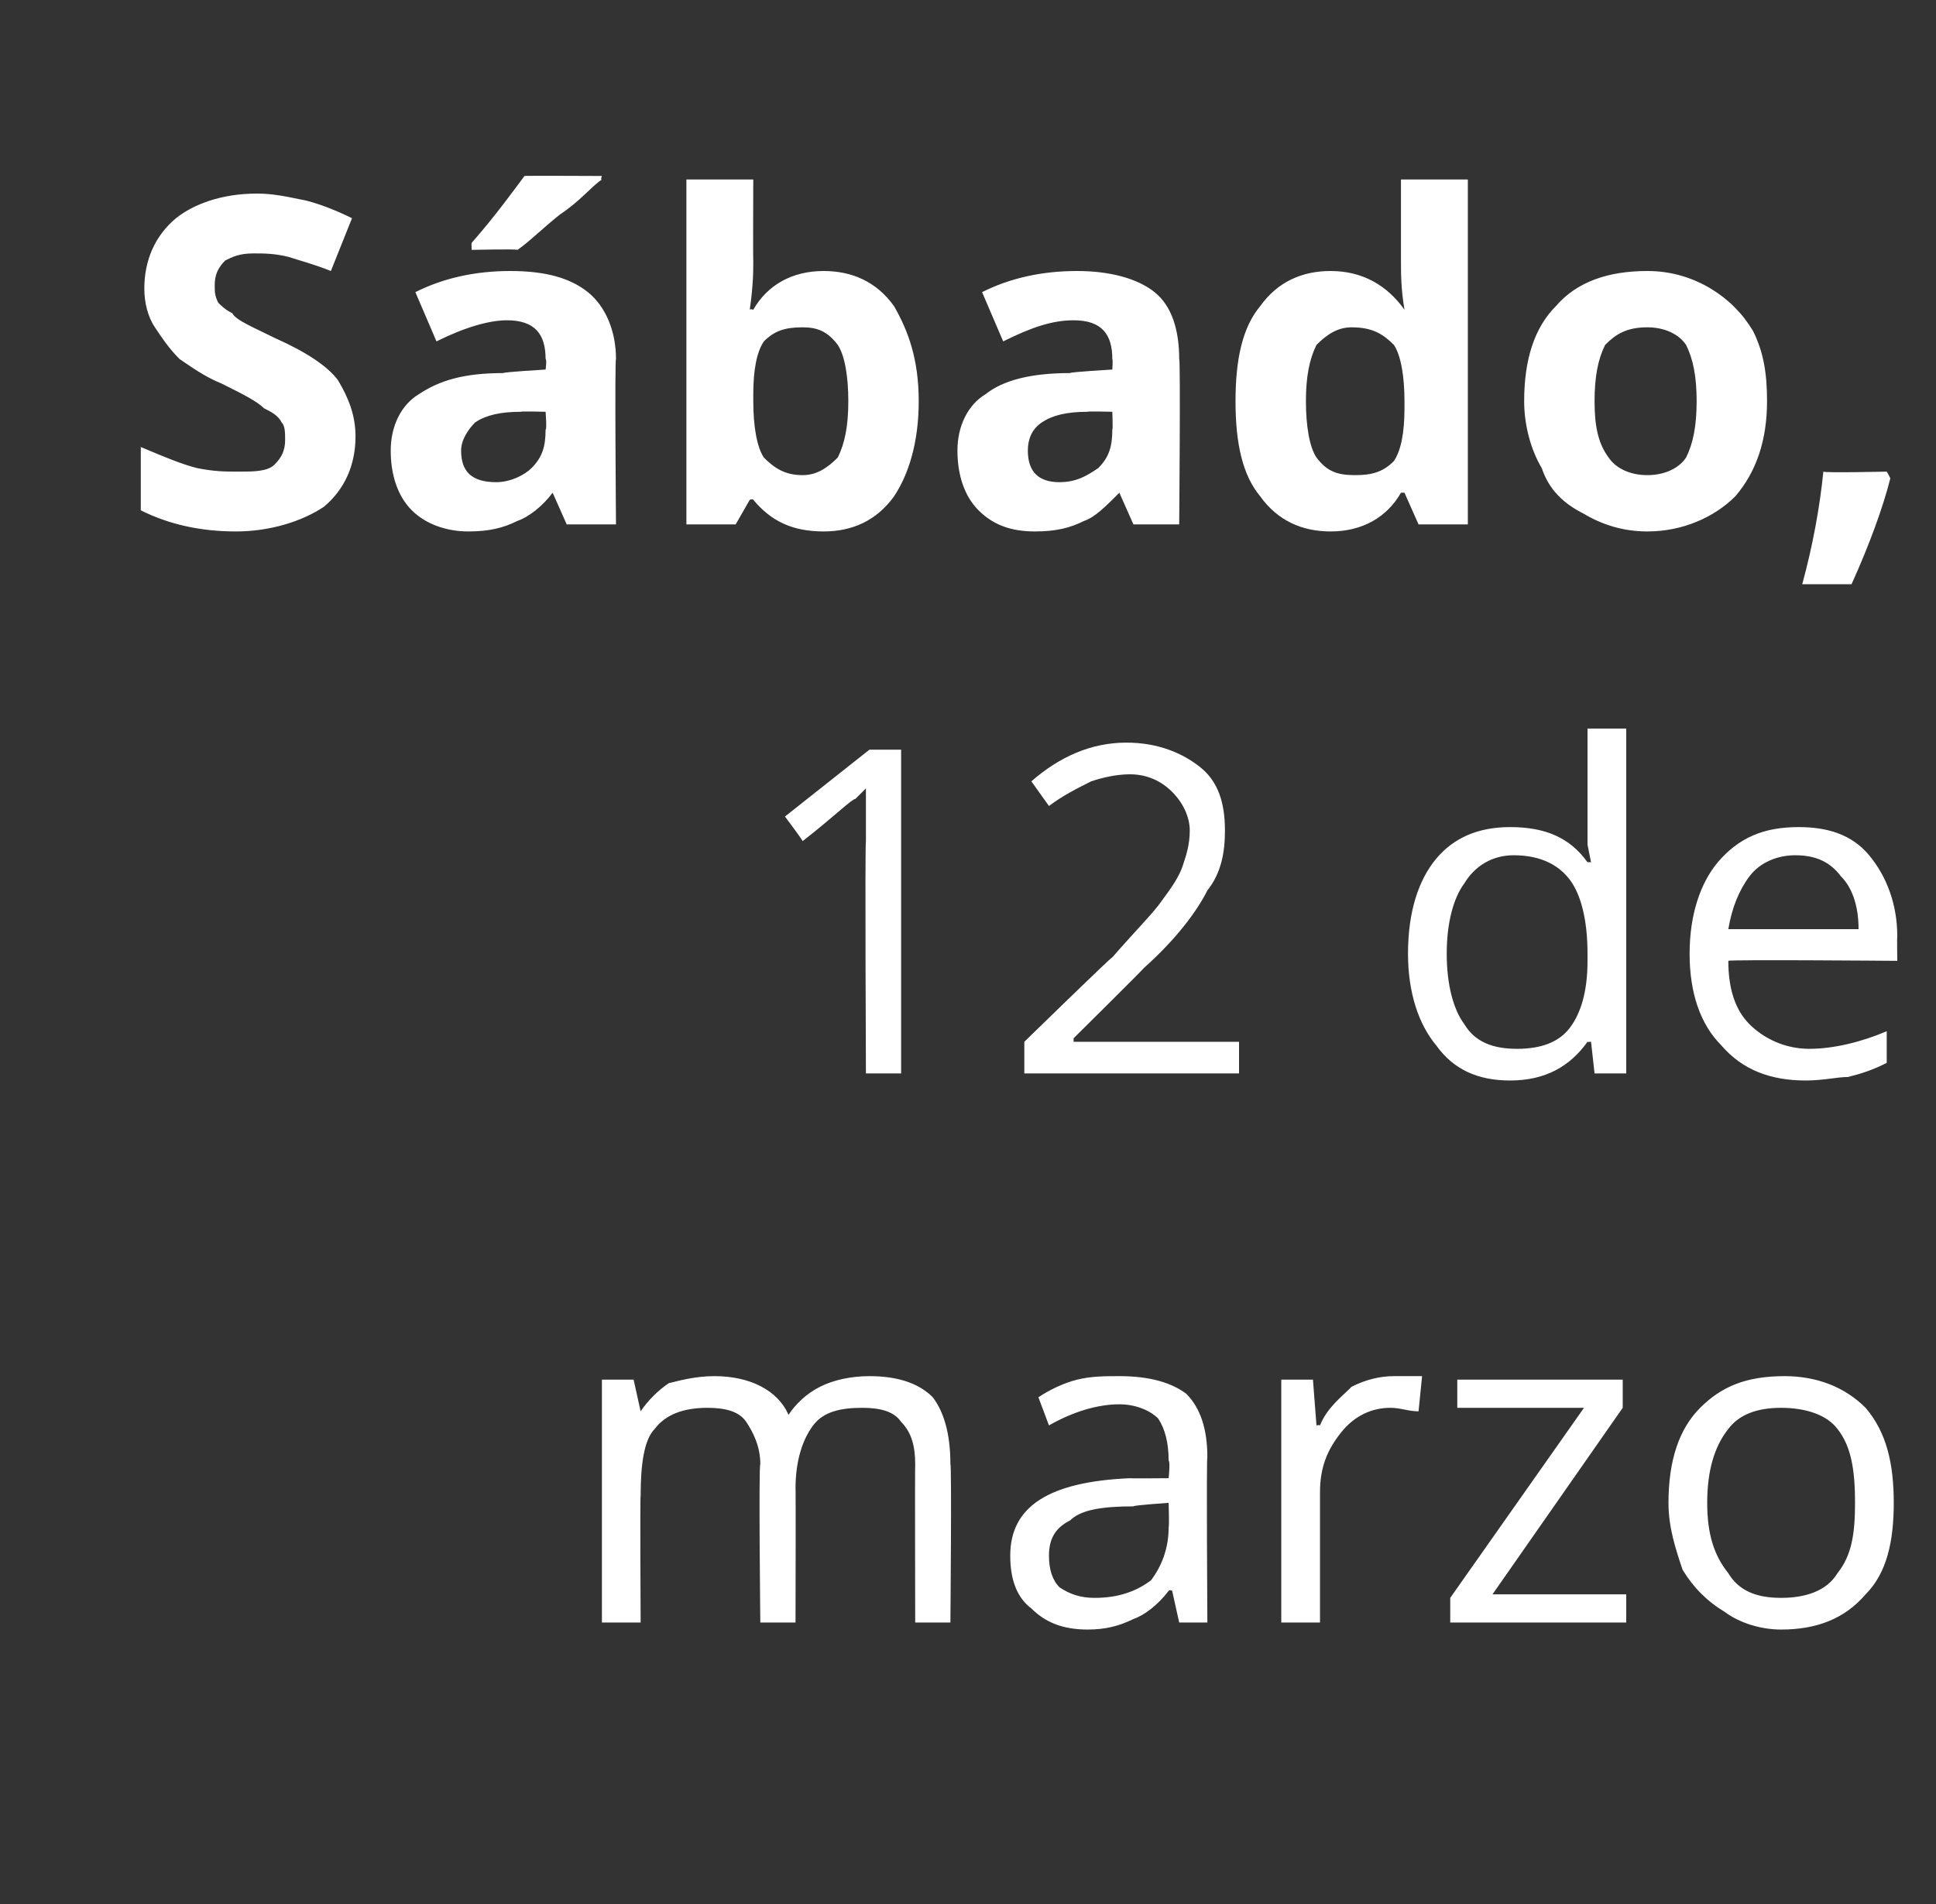 <?xml version="1.0" standalone="no"?><!DOCTYPE svg PUBLIC "-//W3C//DTD SVG 1.1//EN" "http://www.w3.org/Graphics/SVG/1.1/DTD/svg11.dtd"><svg xmlns="http://www.w3.org/2000/svg" version="1.1" width="55px" height="54.1px" viewBox="0 -5 55 54.1" style="top:-5px"><rect x="0" y="-5" width="55" height="54.1" fill="#333333" stroke="none"/>  <desc>Sábado, 12 de marzo</desc>  <defs/>  <g id="Polygon166671">    <path d="M 26 41.1 C 26 41.1 25.99 36.62 26 36.6 C 26 36.1 25.9 35.7 25.6 35.4 C 25.4 35.1 25 35 24.5 35 C 23.9 35 23.4 35.1 23.1 35.5 C 22.8 35.9 22.6 36.5 22.6 37.3 C 22.61 37.26 22.6 41.1 22.6 41.1 L 21.6 41.1 C 21.6 41.1 21.55 36.62 21.6 36.6 C 21.6 36.1 21.4 35.7 21.2 35.4 C 21 35.1 20.6 35 20.1 35 C 19.4 35 18.9 35.2 18.6 35.6 C 18.3 35.9 18.2 36.6 18.2 37.5 C 18.18 37.5 18.2 41.1 18.2 41.1 L 17.1 41.1 L 17.1 34.2 L 18 34.2 L 18.2 35.1 C 18.2 35.1 18.2 35.14 18.2 35.1 C 18.4 34.8 18.7 34.5 19 34.3 C 19.4 34.2 19.8 34.1 20.3 34.1 C 21.3 34.1 22.1 34.5 22.4 35.2 C 22.4 35.2 22.4 35.2 22.4 35.2 C 22.6 34.9 22.9 34.6 23.3 34.4 C 23.7 34.2 24.2 34.1 24.7 34.1 C 25.5 34.1 26.1 34.3 26.5 34.7 C 26.8 35.1 27 35.7 27 36.6 C 27.04 36.61 27 41.1 27 41.1 L 26 41.1 Z M 33.5 41.1 L 33.3 40.2 C 33.3 40.2 33.23 40.16 33.2 40.2 C 32.9 40.6 32.5 40.9 32.2 41 C 31.8 41.2 31.4 41.3 30.9 41.3 C 30.2 41.3 29.7 41.1 29.3 40.7 C 28.9 40.4 28.7 39.9 28.7 39.2 C 28.7 37.8 29.8 37.1 32.1 37 C 32.06 37.01 33.2 37 33.2 37 C 33.2 37 33.25 36.54 33.2 36.5 C 33.2 36 33.1 35.6 32.9 35.3 C 32.7 35.1 32.3 34.9 31.8 34.9 C 31.2 34.9 30.5 35.1 29.8 35.5 C 29.8 35.5 29.5 34.7 29.5 34.7 C 29.8 34.5 30.2 34.3 30.6 34.2 C 31 34.1 31.4 34.1 31.8 34.1 C 32.7 34.1 33.3 34.3 33.7 34.6 C 34.1 35 34.3 35.6 34.3 36.4 C 34.27 36.4 34.3 41.1 34.3 41.1 L 33.5 41.1 Z M 31.1 40.4 C 31.8 40.4 32.3 40.2 32.7 39.9 C 33 39.5 33.2 39 33.2 38.4 C 33.22 38.35 33.2 37.7 33.2 37.7 C 33.2 37.7 32.17 37.77 32.2 37.8 C 31.3 37.8 30.7 37.9 30.4 38.2 C 30 38.4 29.8 38.7 29.8 39.2 C 29.8 39.6 29.9 39.9 30.1 40.1 C 30.4 40.3 30.7 40.4 31.1 40.4 Z M 39.6 34.1 C 39.9 34.1 40.2 34.1 40.4 34.1 C 40.4 34.1 40.3 35.1 40.3 35.1 C 40 35.1 39.8 35 39.5 35 C 39 35 38.5 35.2 38.1 35.7 C 37.7 36.2 37.5 36.7 37.5 37.4 C 37.5 37.41 37.5 41.1 37.5 41.1 L 36.4 41.1 L 36.4 34.2 L 37.3 34.2 L 37.4 35.5 C 37.4 35.5 37.49 35.48 37.5 35.5 C 37.7 35 38.1 34.7 38.4 34.4 C 38.8 34.2 39.2 34.1 39.6 34.1 Z M 46.2 41.1 L 41.2 41.1 L 41.2 40.4 L 45 35 L 41.4 35 L 41.4 34.2 L 46.1 34.2 L 46.1 35 L 42.4 40.3 L 46.2 40.3 L 46.2 41.1 Z M 53.8 37.7 C 53.8 38.8 53.6 39.7 53 40.3 C 52.4 41 51.6 41.3 50.6 41.3 C 50 41.3 49.4 41.1 49 40.8 C 48.5 40.5 48.1 40.1 47.8 39.6 C 47.6 39 47.4 38.4 47.4 37.7 C 47.4 36.5 47.7 35.6 48.3 35 C 48.9 34.4 49.6 34.1 50.7 34.1 C 51.6 34.1 52.4 34.4 53 35 C 53.6 35.7 53.8 36.6 53.8 37.7 Z M 48.5 37.7 C 48.5 38.6 48.7 39.2 49.1 39.7 C 49.4 40.2 49.9 40.4 50.6 40.4 C 51.3 40.4 51.9 40.2 52.2 39.7 C 52.6 39.2 52.7 38.6 52.7 37.7 C 52.7 36.8 52.6 36.1 52.2 35.6 C 51.9 35.2 51.3 35 50.6 35 C 49.9 35 49.4 35.2 49.1 35.6 C 48.7 36.1 48.5 36.8 48.5 37.7 Z " stroke="none" fill="#fff"/>  </g>  <g id="Polygon166670">    <path d="M 25.6 25.5 L 24.6 25.5 C 24.6 25.5 24.57 18.93 24.6 18.9 C 24.6 18.4 24.6 17.9 24.6 17.4 C 24.5 17.5 24.4 17.6 24.3 17.7 C 24.2 17.7 23.7 18.2 22.8 18.9 C 22.82 18.89 22.3 18.2 22.3 18.2 L 24.7 16.3 L 25.6 16.3 L 25.6 25.5 Z M 35.2 25.5 L 29.1 25.5 L 29.1 24.6 C 29.1 24.6 31.58 22.18 31.6 22.2 C 32.3 21.4 32.8 20.9 33 20.6 C 33.3 20.2 33.5 19.9 33.6 19.6 C 33.7 19.3 33.8 19 33.8 18.6 C 33.8 18.2 33.6 17.8 33.3 17.5 C 33 17.2 32.6 17 32.1 17 C 31.7 17 31.3 17.1 31 17.2 C 30.6 17.4 30.2 17.6 29.8 17.9 C 29.8 17.9 29.3 17.2 29.3 17.2 C 30.1 16.5 31 16.1 32 16.1 C 32.9 16.1 33.6 16.4 34.1 16.8 C 34.6 17.2 34.8 17.8 34.8 18.6 C 34.8 19.2 34.7 19.8 34.3 20.3 C 34 20.9 33.4 21.7 32.5 22.5 C 32.49 22.53 30.5 24.5 30.5 24.5 L 30.5 24.6 L 35.2 24.6 L 35.2 25.5 Z M 45.2 24.6 C 45.2 24.6 45.1 24.61 45.1 24.6 C 44.6 25.3 43.9 25.7 42.9 25.7 C 42 25.7 41.3 25.4 40.8 24.7 C 40.3 24.1 40 23.2 40 22.1 C 40 20.9 40.3 20 40.8 19.4 C 41.3 18.8 42 18.5 42.9 18.5 C 43.9 18.5 44.6 18.8 45.1 19.5 C 45.09 19.49 45.2 19.5 45.2 19.5 L 45.1 19 L 45.1 18.5 L 45.1 15.7 L 46.2 15.7 L 46.2 25.5 L 45.3 25.5 L 45.2 24.6 Z M 43.1 24.8 C 43.8 24.8 44.3 24.6 44.6 24.2 C 44.9 23.8 45.1 23.2 45.1 22.3 C 45.1 22.3 45.1 22.1 45.1 22.1 C 45.1 21.1 44.9 20.4 44.6 20 C 44.3 19.6 43.8 19.3 43 19.3 C 42.4 19.3 41.9 19.6 41.6 20.1 C 41.3 20.5 41.1 21.2 41.1 22.1 C 41.1 23 41.3 23.7 41.6 24.1 C 41.9 24.6 42.4 24.8 43.1 24.8 Z M 51.3 25.7 C 50.3 25.7 49.5 25.4 48.9 24.7 C 48.3 24.1 48 23.2 48 22.1 C 48 21 48.3 20.1 48.8 19.5 C 49.4 18.8 50.1 18.5 51.1 18.5 C 51.9 18.5 52.6 18.7 53.1 19.3 C 53.6 19.9 53.9 20.7 53.9 21.6 C 53.89 21.59 53.9 22.3 53.9 22.3 C 53.9 22.3 49.1 22.26 49.1 22.3 C 49.1 23.1 49.3 23.7 49.7 24.1 C 50.1 24.5 50.7 24.8 51.4 24.8 C 52.1 24.8 52.9 24.6 53.6 24.3 C 53.6 24.3 53.6 25.2 53.6 25.2 C 53.2 25.4 52.9 25.5 52.5 25.6 C 52.2 25.6 51.8 25.7 51.3 25.7 Z M 51 19.3 C 50.5 19.3 50 19.5 49.7 19.9 C 49.4 20.3 49.2 20.8 49.1 21.4 C 49.1 21.4 52.8 21.4 52.8 21.4 C 52.8 20.7 52.6 20.2 52.3 19.9 C 52 19.5 51.6 19.3 51 19.3 Z " stroke="none" fill="#fff"/>  </g>  <g id="Polygon166669">    <path d="M 10.1 7.4 C 10.1 8.2 9.8 8.9 9.2 9.4 C 8.6 9.8 7.7 10.1 6.7 10.1 C 5.7 10.1 4.8 9.9 4 9.5 C 4 9.5 4 7.7 4 7.7 C 4.7 8 5.2 8.2 5.6 8.3 C 6.1 8.4 6.4 8.4 6.8 8.4 C 7.2 8.4 7.6 8.4 7.8 8.2 C 8 8 8.1 7.8 8.1 7.5 C 8.1 7.3 8.1 7.1 8 7 C 7.9 6.8 7.7 6.7 7.5 6.6 C 7.3 6.4 6.9 6.2 6.3 5.9 C 5.8 5.7 5.4 5.4 5.1 5.2 C 4.8 4.9 4.6 4.6 4.4 4.3 C 4.2 4 4.1 3.6 4.1 3.2 C 4.1 2.4 4.4 1.7 5 1.2 C 5.5 0.8 6.3 0.5 7.3 0.5 C 7.8 0.5 8.2 0.6 8.7 0.7 C 9.1 0.8 9.6 1 10 1.2 C 10 1.2 9.4 2.7 9.4 2.7 C 8.9 2.5 8.5 2.4 8.2 2.3 C 7.8 2.2 7.5 2.2 7.2 2.2 C 6.8 2.2 6.6 2.3 6.4 2.4 C 6.2 2.6 6.1 2.8 6.1 3.1 C 6.1 3.3 6.1 3.4 6.2 3.6 C 6.3 3.7 6.4 3.8 6.6 3.9 C 6.7 4.1 7.2 4.3 7.8 4.6 C 8.7 5 9.3 5.4 9.6 5.8 C 9.9 6.3 10.1 6.8 10.1 7.4 Z M 16.1 9.9 L 15.7 9 C 15.7 9 15.69 8.98 15.7 9 C 15.4 9.4 15 9.7 14.7 9.8 C 14.3 10 13.9 10.1 13.3 10.1 C 12.7 10.1 12.1 9.9 11.7 9.5 C 11.3 9.1 11.1 8.5 11.1 7.8 C 11.1 7.1 11.4 6.5 11.9 6.2 C 12.5 5.8 13.2 5.6 14.3 5.6 C 14.31 5.57 15.5 5.5 15.5 5.5 C 15.5 5.5 15.54 5.22 15.5 5.2 C 15.5 4.5 15.2 4.1 14.4 4.1 C 13.9 4.1 13.2 4.3 12.4 4.7 C 12.4 4.7 11.8 3.3 11.8 3.3 C 12.6 2.9 13.5 2.7 14.5 2.7 C 15.5 2.7 16.2 2.9 16.7 3.3 C 17.2 3.7 17.5 4.4 17.5 5.2 C 17.46 5.22 17.5 9.9 17.5 9.9 L 16.1 9.9 Z M 15.5 6.7 C 15.5 6.7 14.79 6.68 14.8 6.7 C 14.2 6.7 13.8 6.8 13.5 7 C 13.3 7.2 13.1 7.5 13.1 7.8 C 13.1 8.4 13.4 8.7 14.1 8.7 C 14.5 8.7 14.9 8.5 15.1 8.3 C 15.4 8 15.5 7.7 15.5 7.2 C 15.54 7.24 15.5 6.7 15.5 6.7 Z M 13.4 2.1 C 13.4 2.1 13.39 1.9 13.4 1.9 C 14.1 1.1 14.6 0.4 14.9 0 C 14.88 -0.01 17.1 0 17.1 0 C 17.1 0 17.05 0.12 17.1 0.1 C 16.8 0.3 16.5 0.7 15.9 1.1 C 15.4 1.5 15 1.9 14.7 2.1 C 14.68 2.07 13.4 2.1 13.4 2.1 Z M 21.4 3.8 C 21.8 3.1 22.5 2.7 23.4 2.7 C 24.2 2.7 24.9 3 25.4 3.7 C 25.8 4.4 26.1 5.2 26.1 6.4 C 26.1 7.6 25.8 8.5 25.4 9.1 C 24.9 9.8 24.2 10.1 23.4 10.1 C 22.5 10.1 21.9 9.8 21.4 9.2 C 21.39 9.17 21.3 9.2 21.3 9.2 L 20.9 9.9 L 19.5 9.9 L 19.5 0.1 L 21.4 0.1 C 21.4 0.1 21.39 2.37 21.4 2.4 C 21.4 2.7 21.4 3.1 21.3 3.8 C 21.32 3.77 21.4 3.8 21.4 3.8 C 21.4 3.8 21.39 3.77 21.4 3.8 Z M 22.8 4.3 C 22.3 4.3 22 4.4 21.7 4.7 C 21.5 5 21.4 5.5 21.4 6.2 C 21.4 6.2 21.4 6.4 21.4 6.4 C 21.4 7.1 21.5 7.7 21.7 8 C 22 8.3 22.3 8.5 22.8 8.5 C 23.2 8.5 23.5 8.3 23.8 8 C 24 7.6 24.1 7.1 24.1 6.4 C 24.1 5.7 24 5.1 23.8 4.8 C 23.5 4.4 23.2 4.3 22.8 4.3 Z M 32.2 9.9 L 31.8 9 C 31.8 9 31.77 8.98 31.8 9 C 31.4 9.4 31.1 9.7 30.8 9.8 C 30.4 10 30 10.1 29.4 10.1 C 28.7 10.1 28.2 9.9 27.8 9.5 C 27.4 9.1 27.2 8.5 27.2 7.8 C 27.2 7.1 27.5 6.5 28 6.2 C 28.5 5.8 29.3 5.6 30.4 5.6 C 30.39 5.57 31.6 5.5 31.6 5.5 C 31.6 5.5 31.62 5.22 31.6 5.2 C 31.6 4.5 31.3 4.1 30.5 4.1 C 29.9 4.1 29.3 4.3 28.5 4.7 C 28.5 4.7 27.9 3.3 27.9 3.3 C 28.7 2.9 29.6 2.7 30.6 2.7 C 31.5 2.7 32.3 2.9 32.8 3.3 C 33.3 3.7 33.5 4.4 33.5 5.2 C 33.54 5.22 33.5 9.9 33.5 9.9 L 32.2 9.9 Z M 31.6 6.7 C 31.6 6.7 30.87 6.68 30.9 6.7 C 30.3 6.7 29.9 6.8 29.6 7 C 29.3 7.2 29.2 7.5 29.2 7.8 C 29.2 8.4 29.5 8.7 30.1 8.7 C 30.6 8.7 30.9 8.5 31.2 8.3 C 31.5 8 31.6 7.7 31.6 7.2 C 31.62 7.24 31.6 6.7 31.6 6.7 Z M 39.8 9 C 39.4 9.7 38.7 10.1 37.8 10.1 C 37 10.1 36.3 9.8 35.8 9.1 C 35.3 8.5 35.1 7.6 35.1 6.4 C 35.1 5.2 35.3 4.3 35.8 3.7 C 36.3 3 37 2.7 37.8 2.7 C 38.7 2.7 39.4 3.1 39.9 3.8 C 39.9 3.8 39.9 3.8 39.9 3.8 C 39.8 3.2 39.8 2.8 39.8 2.3 C 39.8 2.34 39.8 0.1 39.8 0.1 L 41.7 0.1 L 41.7 9.9 L 40.3 9.9 L 39.9 9 L 39.8 9 C 39.8 9 39.8 9.03 39.8 9 Z M 38.5 8.5 C 39 8.5 39.3 8.4 39.6 8.1 C 39.8 7.8 39.9 7.3 39.9 6.6 C 39.9 6.6 39.9 6.4 39.9 6.4 C 39.9 5.7 39.8 5.1 39.6 4.8 C 39.3 4.5 39 4.3 38.4 4.3 C 38 4.3 37.7 4.5 37.4 4.8 C 37.2 5.2 37.1 5.7 37.1 6.4 C 37.1 7.1 37.2 7.7 37.4 8 C 37.7 8.4 38 8.5 38.5 8.5 Z M 45.3 6.4 C 45.3 7.1 45.4 7.6 45.7 8 C 45.9 8.3 46.3 8.5 46.8 8.5 C 47.3 8.5 47.7 8.3 47.9 8 C 48.1 7.6 48.2 7.1 48.2 6.4 C 48.2 5.7 48.1 5.2 47.9 4.8 C 47.7 4.5 47.3 4.3 46.8 4.3 C 46.2 4.3 45.9 4.5 45.6 4.8 C 45.4 5.2 45.3 5.7 45.3 6.4 Z M 50.2 6.4 C 50.2 7.5 49.9 8.4 49.3 9.1 C 48.7 9.7 47.8 10.1 46.8 10.1 C 46.1 10.1 45.5 9.9 45 9.6 C 44.4 9.3 44 8.9 43.8 8.3 C 43.5 7.8 43.3 7.1 43.3 6.4 C 43.3 5.2 43.6 4.3 44.2 3.7 C 44.8 3 45.7 2.7 46.8 2.7 C 47.5 2.7 48.1 2.9 48.6 3.2 C 49.1 3.5 49.5 3.9 49.8 4.4 C 50.1 5 50.2 5.6 50.2 6.4 Z M 53.7 8.6 C 53.5 9.4 53.1 10.5 52.6 11.6 C 52.6 11.6 51.2 11.6 51.2 11.6 C 51.5 10.5 51.7 9.4 51.8 8.4 C 51.84 8.44 53.6 8.4 53.6 8.4 C 53.6 8.4 53.71 8.58 53.7 8.6 Z " stroke="none" fill="#fff"/>  </g></svg>